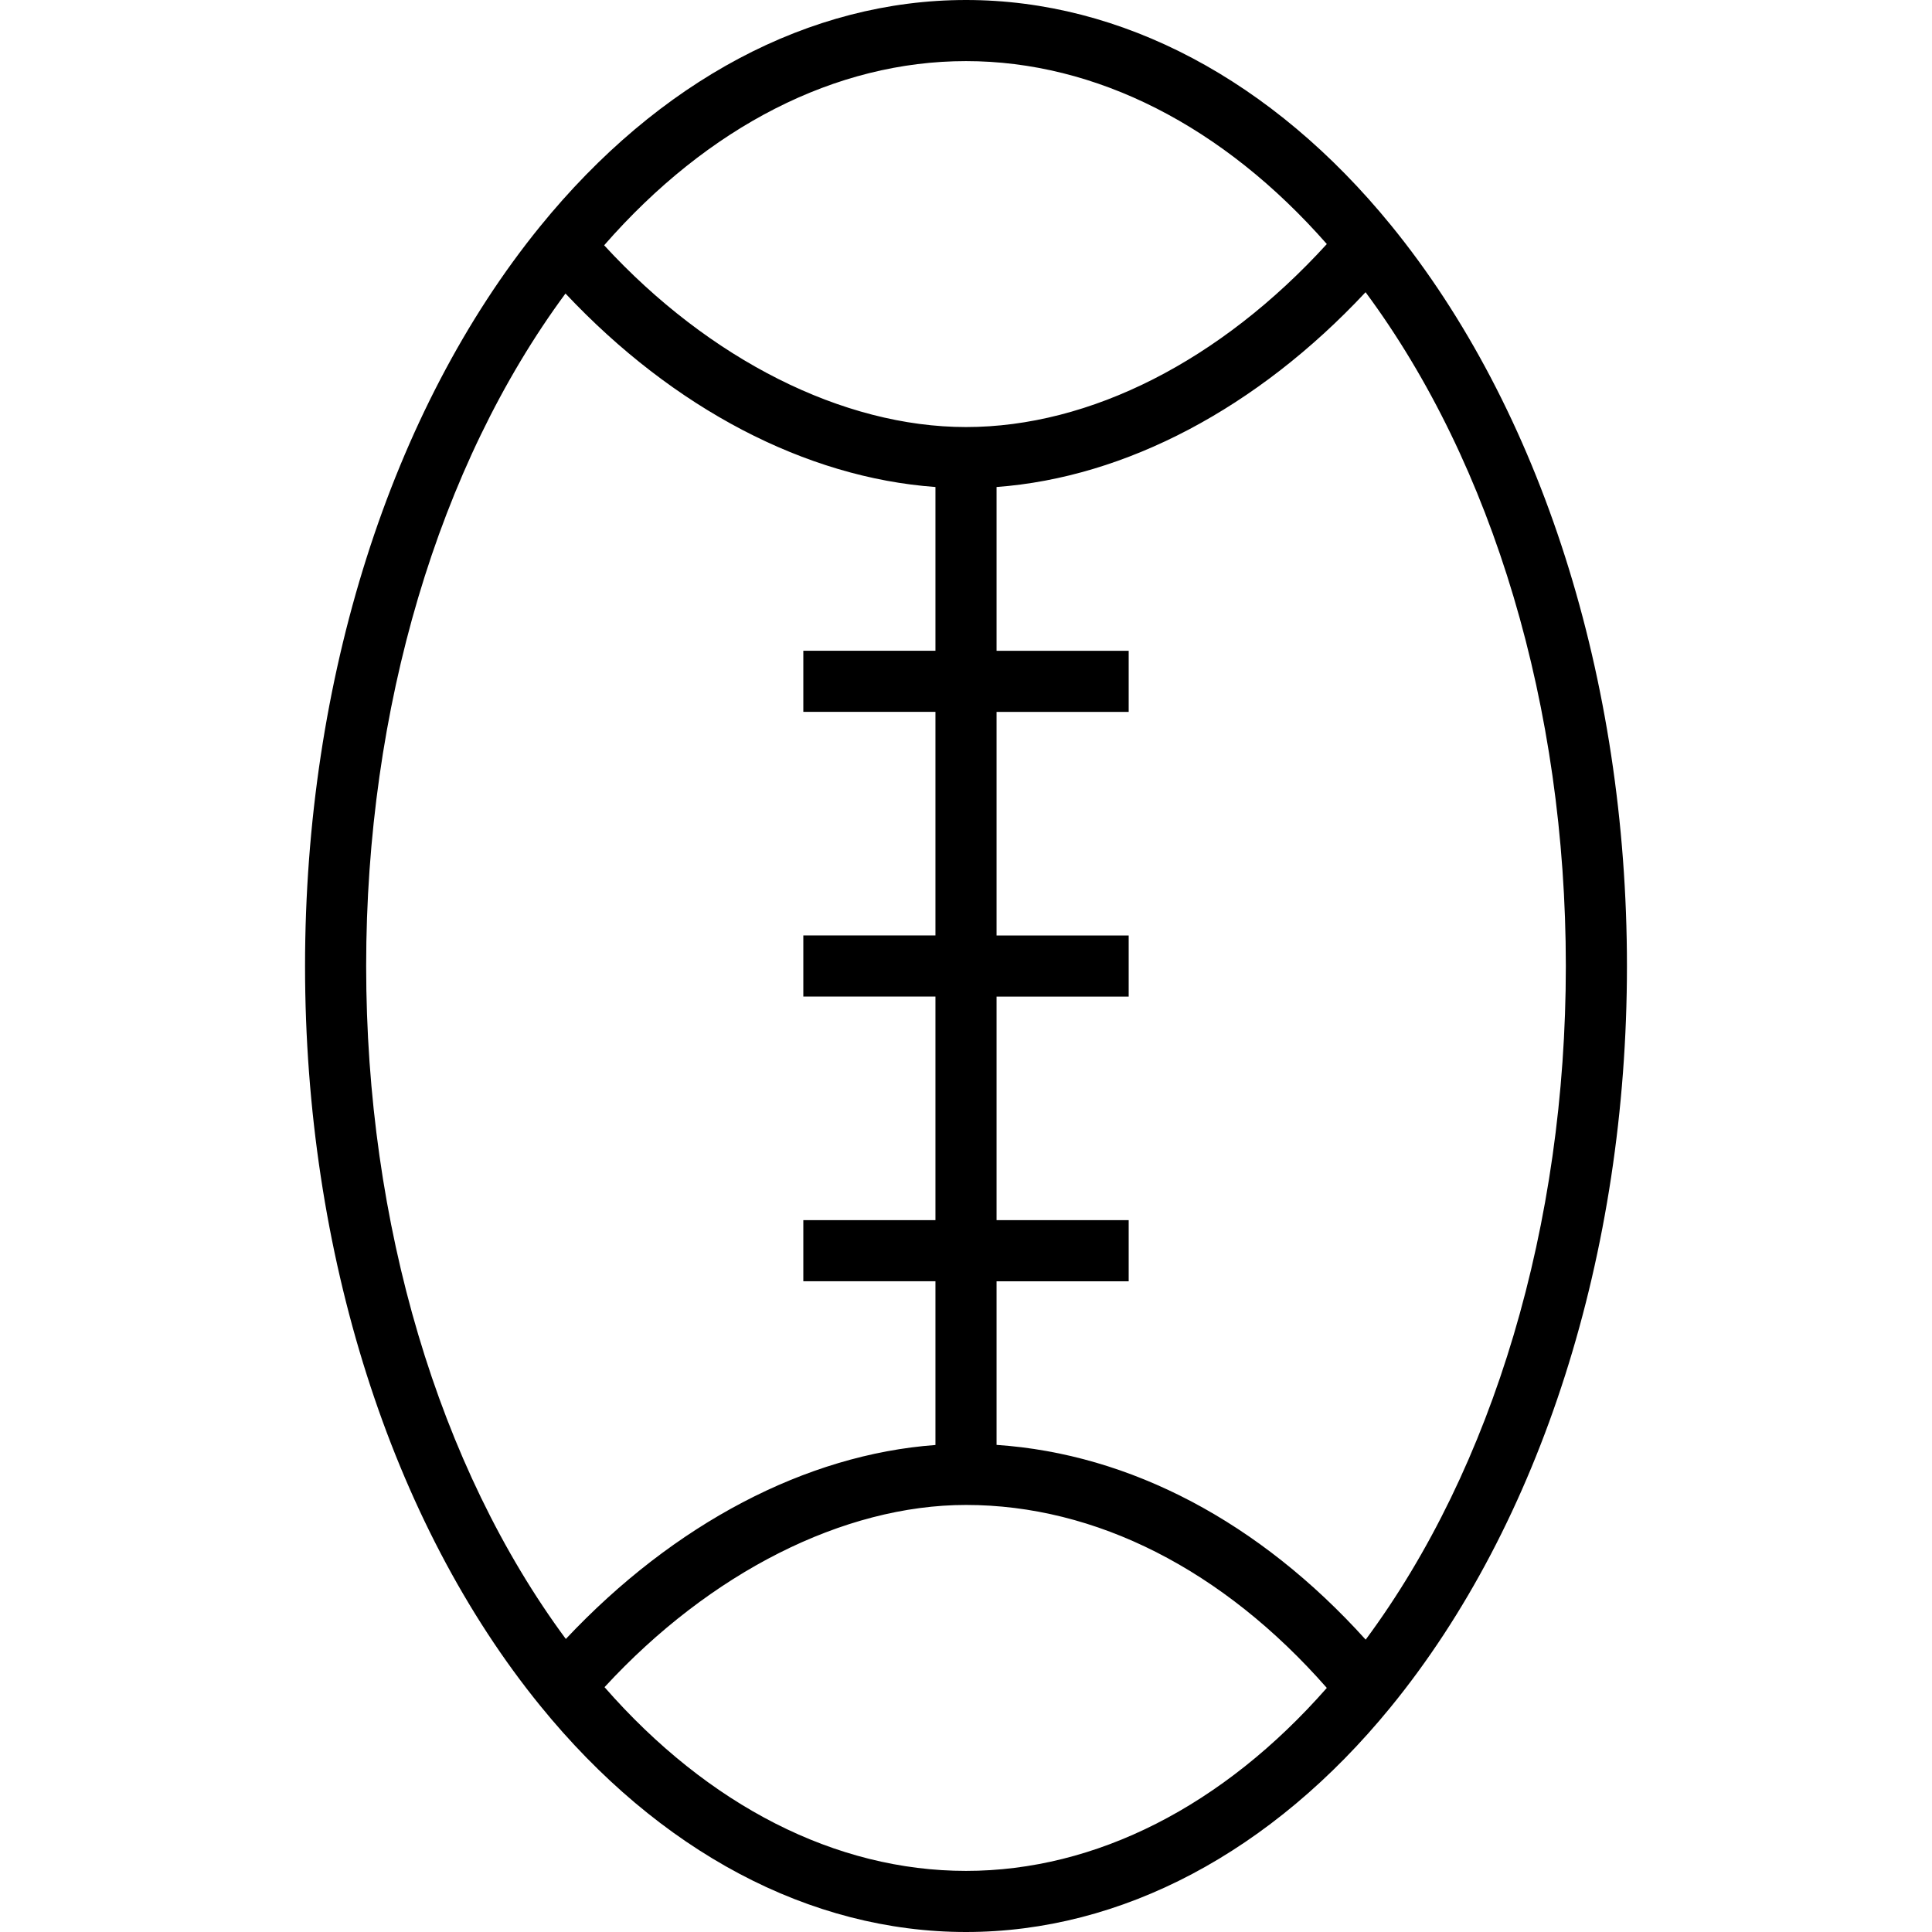 <?xml version="1.0" encoding="iso-8859-1"?>
<!-- Generator: Adobe Illustrator 19.0.0, SVG Export Plug-In . SVG Version: 6.00 Build 0)  -->
<svg version="1.1" id="Layer_1" xmlns="http://www.w3.org/2000/svg" xmlns:xlink="http://www.w3.org/1999/xlink" x="0px" y="0px"
	 viewBox="0 0 512 512" style="enable-background:new 0 0 512 512;" xml:space="preserve">
<g>
	<g>
		<path d="M368.603,59.664C337.225,21.189,297.236,0,256,0c-41.364,0-81.457,21.321-112.895,60.033
			c-39.57,48.719-62.264,120.148-62.264,195.972c0,75.9,22.732,147.371,62.363,196.084C174.612,490.724,214.669,512,256,512
			c41.186,0,81.143-21.153,112.512-59.562c39.813-48.735,62.646-120.333,62.646-196.433
			C431.158,179.975,408.357,108.411,368.603,59.664z M256,16.195c34.405,0,68.137,17.166,95.622,48.481
			c-28.176,30.899-62.709,48.496-95.622,48.496c-32.613,0-68.035-17.896-95.896-48.169C187.649,33.478,221.479,16.195,256,16.195z
			 M149.952,434.343c-33.718-45.592-52.915-109.944-52.915-178.338c0-68.321,19.163-132.629,52.822-178.222
			c28.673,30.501,63.622,48.78,98.043,51.281v43.395h-35.014v16.195h35.014v59.253h-35.014v16.195h35.014v59.253h-35.014v16.195
			h35.014v43.387C213.606,385.456,178.682,403.786,149.952,434.343z M256,495.805c-34.485,0-68.277-17.239-95.793-48.69
			c27.948-30.345,63.335-48.288,95.793-48.288c34.396,0,68.122,17.161,95.62,48.489C324.131,478.634,290.396,495.805,256,495.805z
			 M361.919,434.523c-28.138-31.174-62.333-49.223-97.821-51.612v-43.358h35.014v-16.195h-35.014v-59.253h35.014v-16.195h-35.014
			v-59.253h35.014v-16.195h-35.014v-43.4c34.243-2.529,69.101-20.928,97.792-51.624c33.818,45.627,53.073,110.06,53.073,178.571
			C414.963,324.509,395.721,388.912,361.919,434.523z"/>
	</g>
</g>
<g>
</g>
<g>
</g>
<g>
</g>
<g>
</g>
<g>
</g>
<g>
</g>
<g>
</g>
<g>
</g>
<g>
</g>
<g>
</g>
<g>
</g>
<g>
</g>
<g>
</g>
<g>
</g>
<g>
</g>
</svg>
